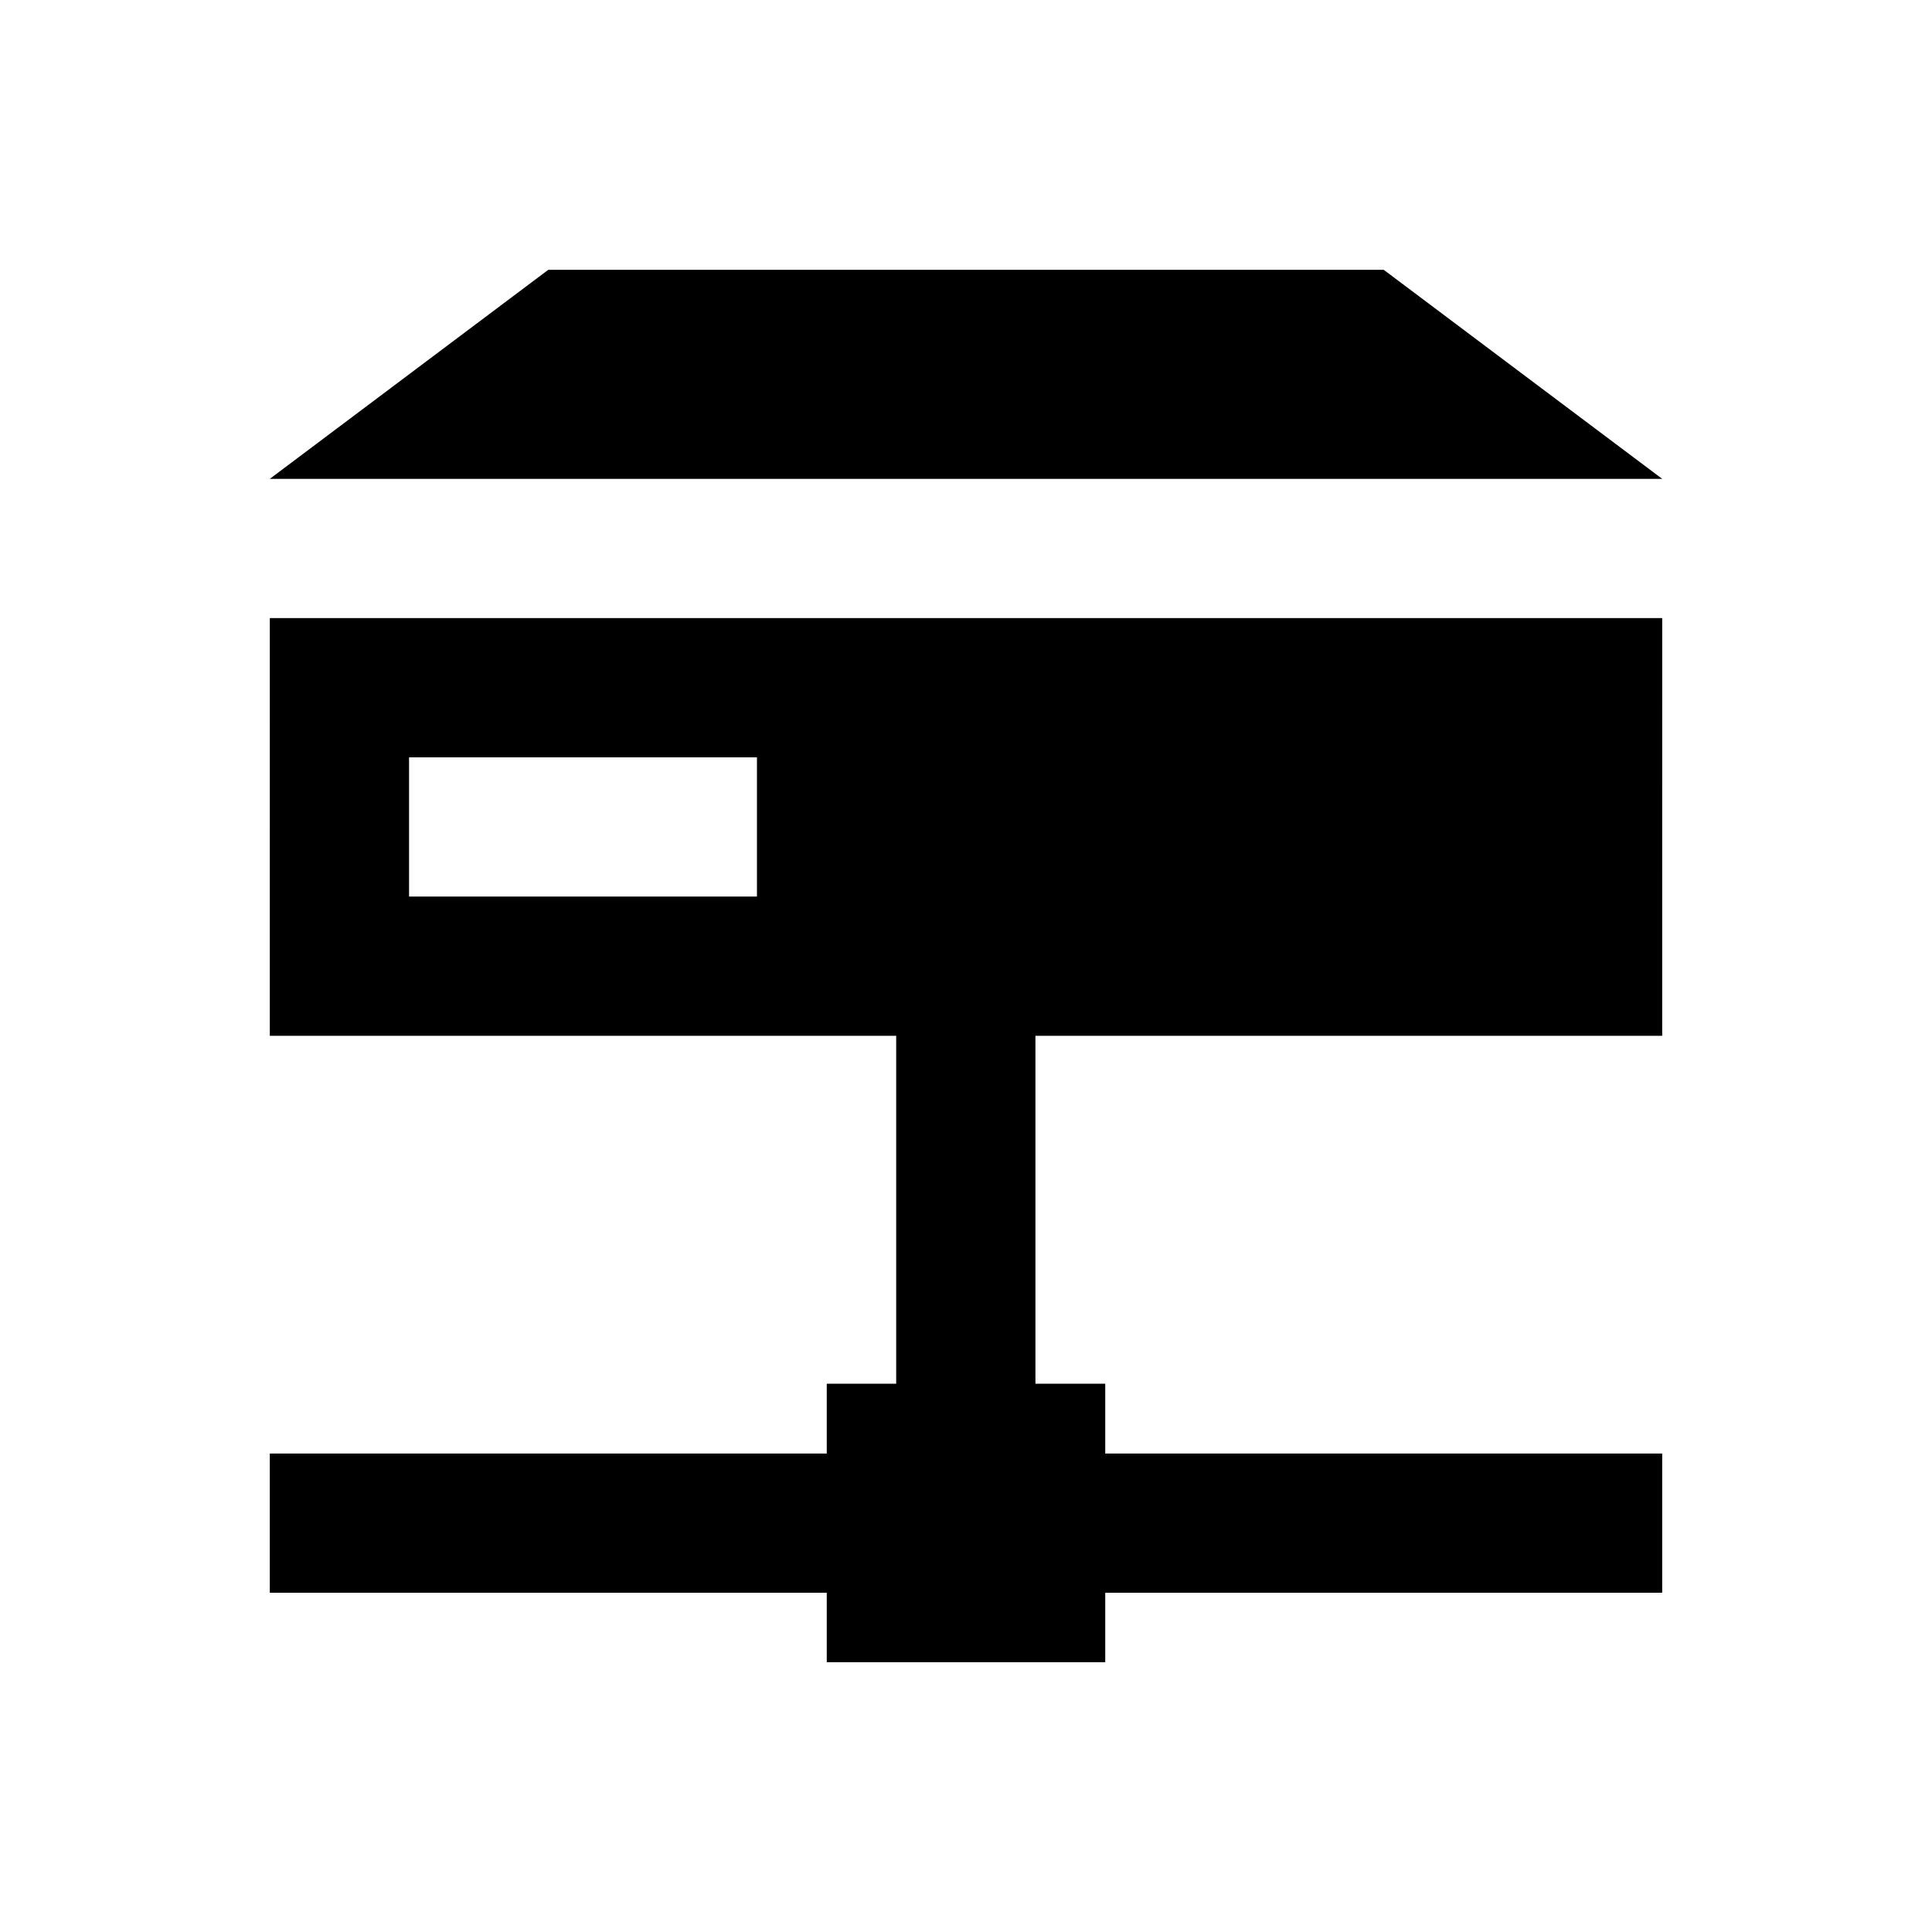 <?xml version="1.0" encoding="UTF-8"?>
<!-- Uploaded to: SVG Repo, www.svgrepo.com, Generator: SVG Repo Mixer Tools -->
<svg fill="#000000" width="800px" height="800px" version="1.1" viewBox="144 144 512 512" xmlns="http://www.w3.org/2000/svg">
 <g>
  <path d="m510.7 215.5h-221.4l-73.801 55.402h369z"/>
  <path d="m215.5 418.5h166v92.199h-18.402v18.5h-147.6v36.898h147.6v18.402h73.801v-18.402h147.6v-36.898h-147.6v-18.5h-18.5v-92.199h166.1l0.004-110.7h-369zm36.902-73.797h92.199v36.898h-92.199z"/>
 </g>
</svg>